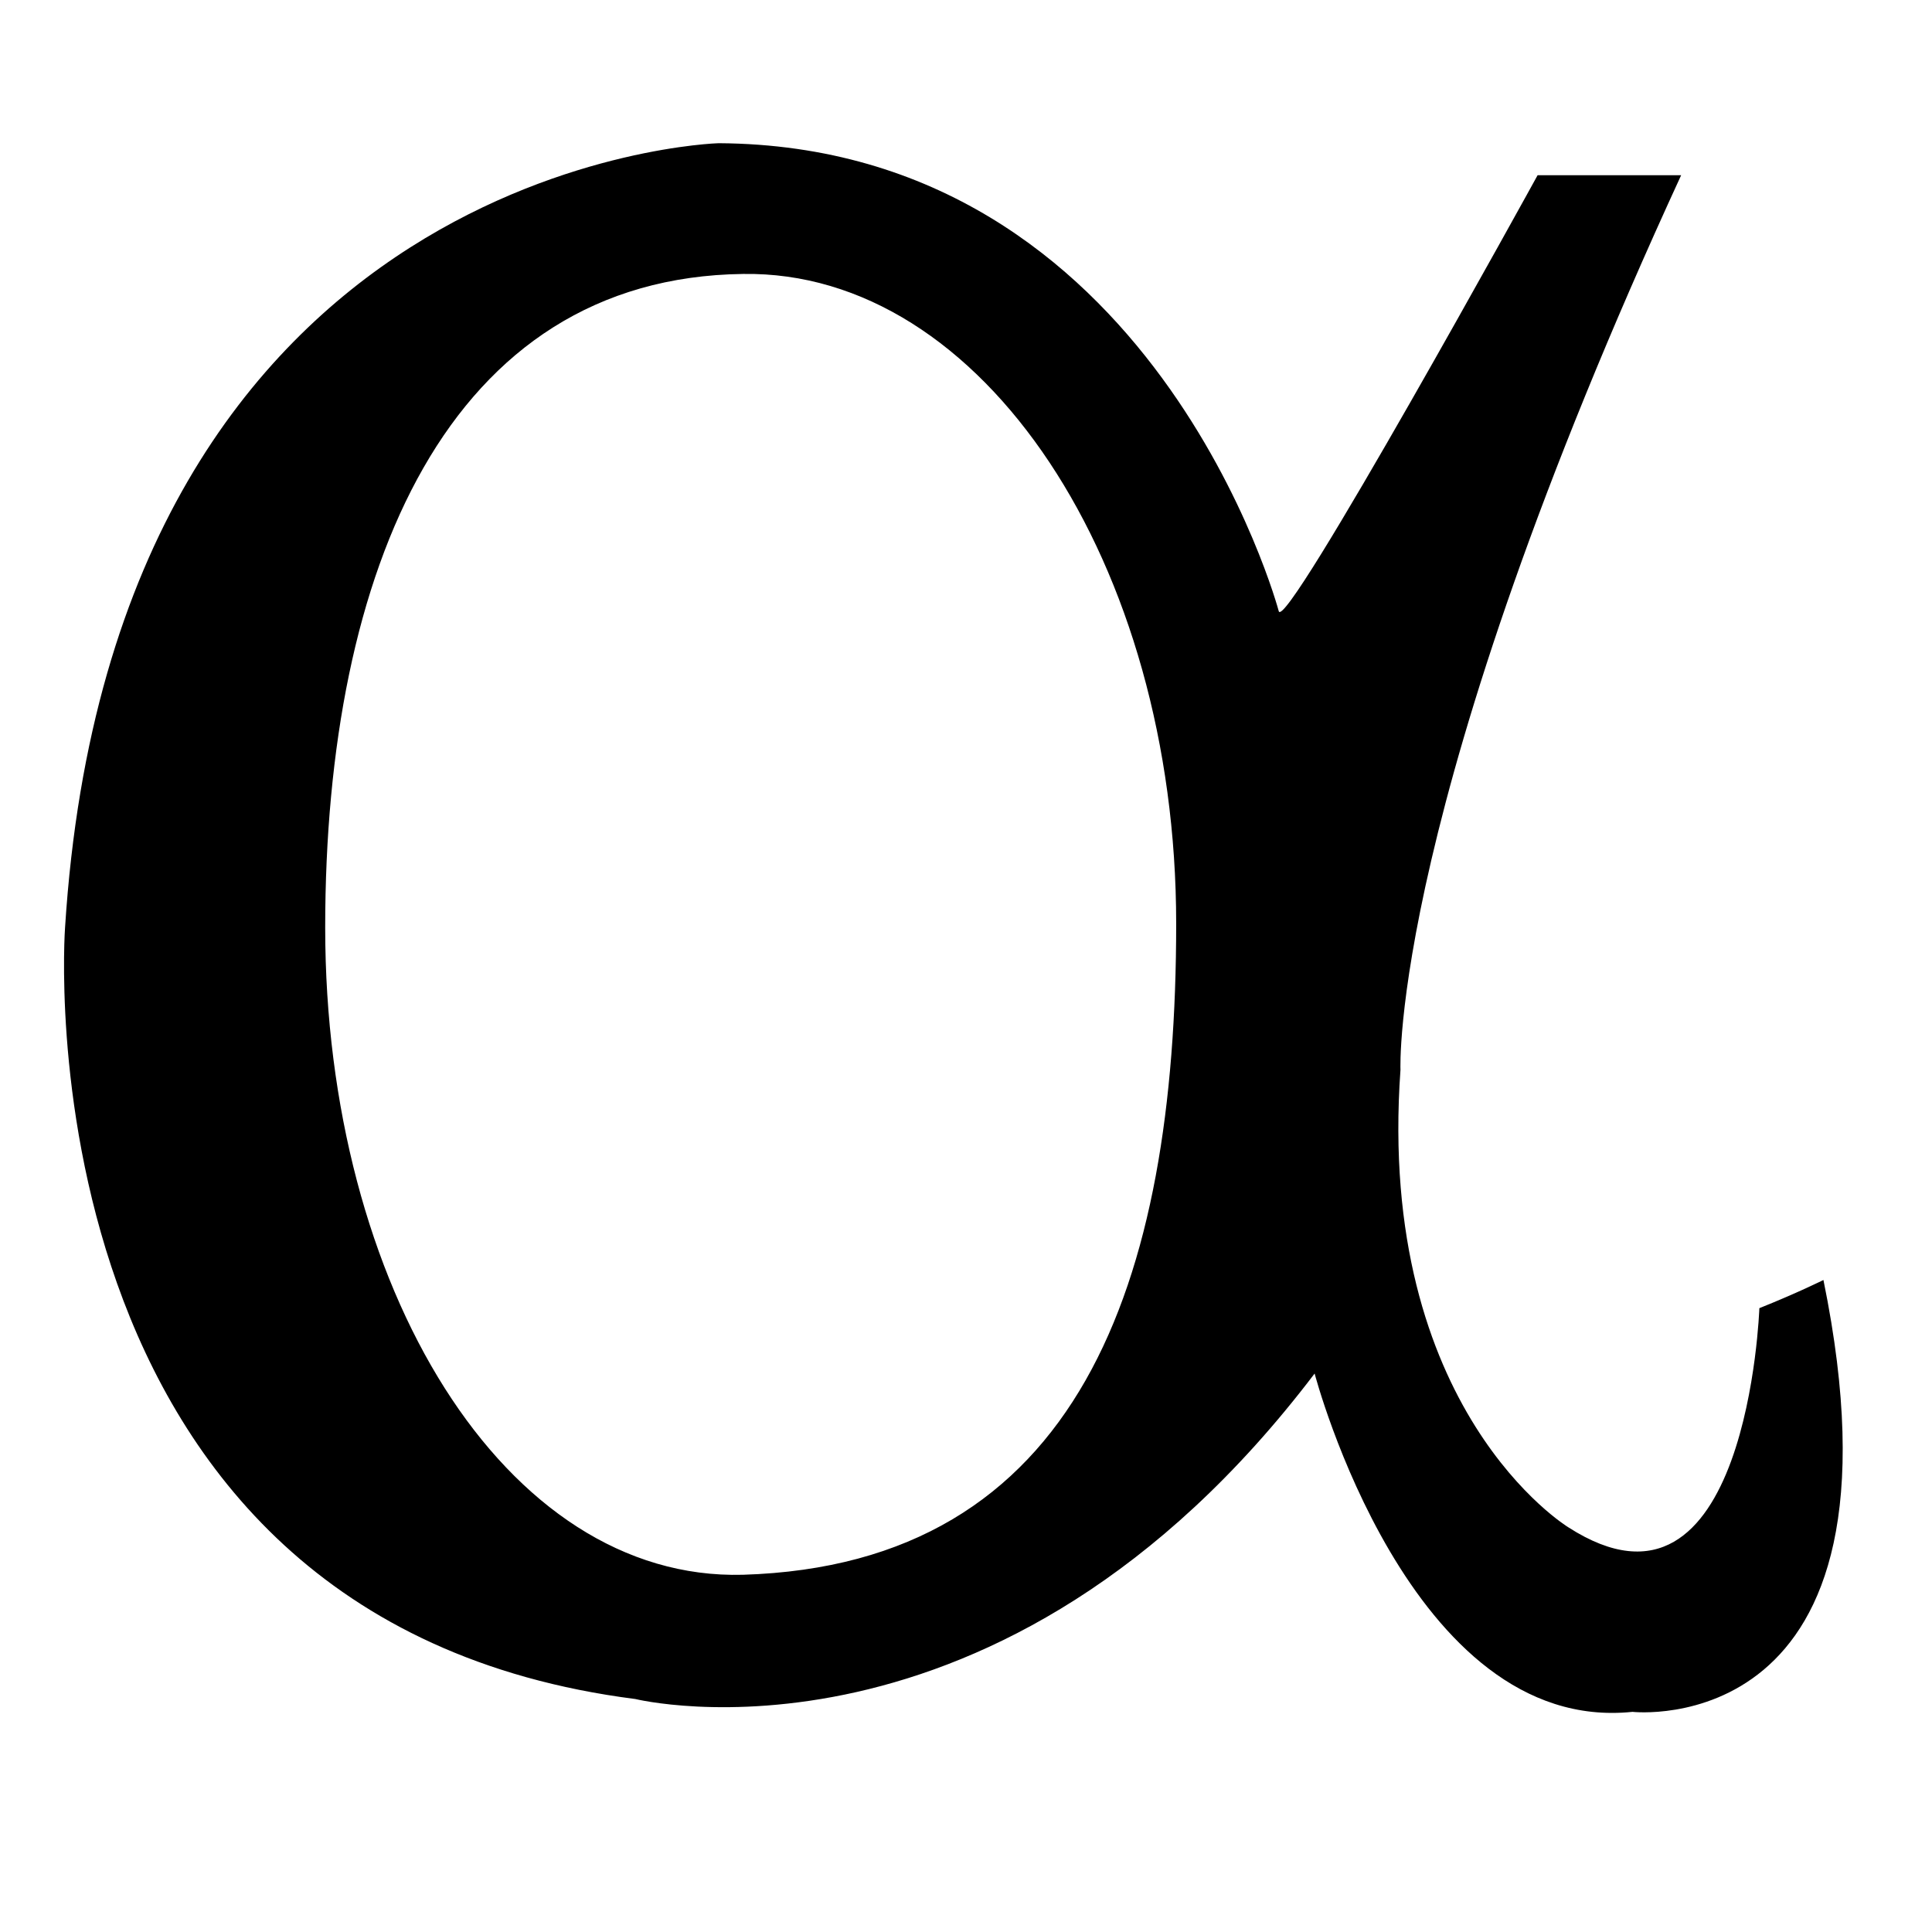 <?xml version="1.0" encoding="UTF-8"?>
<svg id="Layer_1" xmlns="http://www.w3.org/2000/svg" version="1.1" viewBox="0 0 512 512">
  <!-- Generator: Adobe Illustrator 29.4.0, SVG Export Plug-In . SVG Version: 2.1.0 Build 152)  -->
  <path d="M17.24,245.81C30.15,42.37,190.45,37.95,190.45,37.95c115.48.68,148.42,123.97,148.42,123.97,1.36,6.79,68.61-115.48,68.61-115.48h38.04c-77.43,168.12-74.38,237.07-74.38,237.07-6.45,90.34,44.5,121.25,44.5,121.25,47.55,30.56,50.61-58.08,50.61-58.08,10.19-4.08,16.98-7.47,16.98-7.47,25.13,122.94-50.61,114.45-50.61,114.45-59.1,6.12-84.23-89.66-84.23-89.66-83.55,110.04-180.01,86.26-180.01,86.26C3.65,429.22,17.24,245.81,17.24,245.81M86.18,245.81c0,95.1,47.55,173.22,110.72,171.52,88.99-2.72,114.8-77.1,114.8-172.53s-51.29-173.22-114.8-172.2c-78.12,1.02-110.72,78.12-110.72,173.22"/>
</svg>